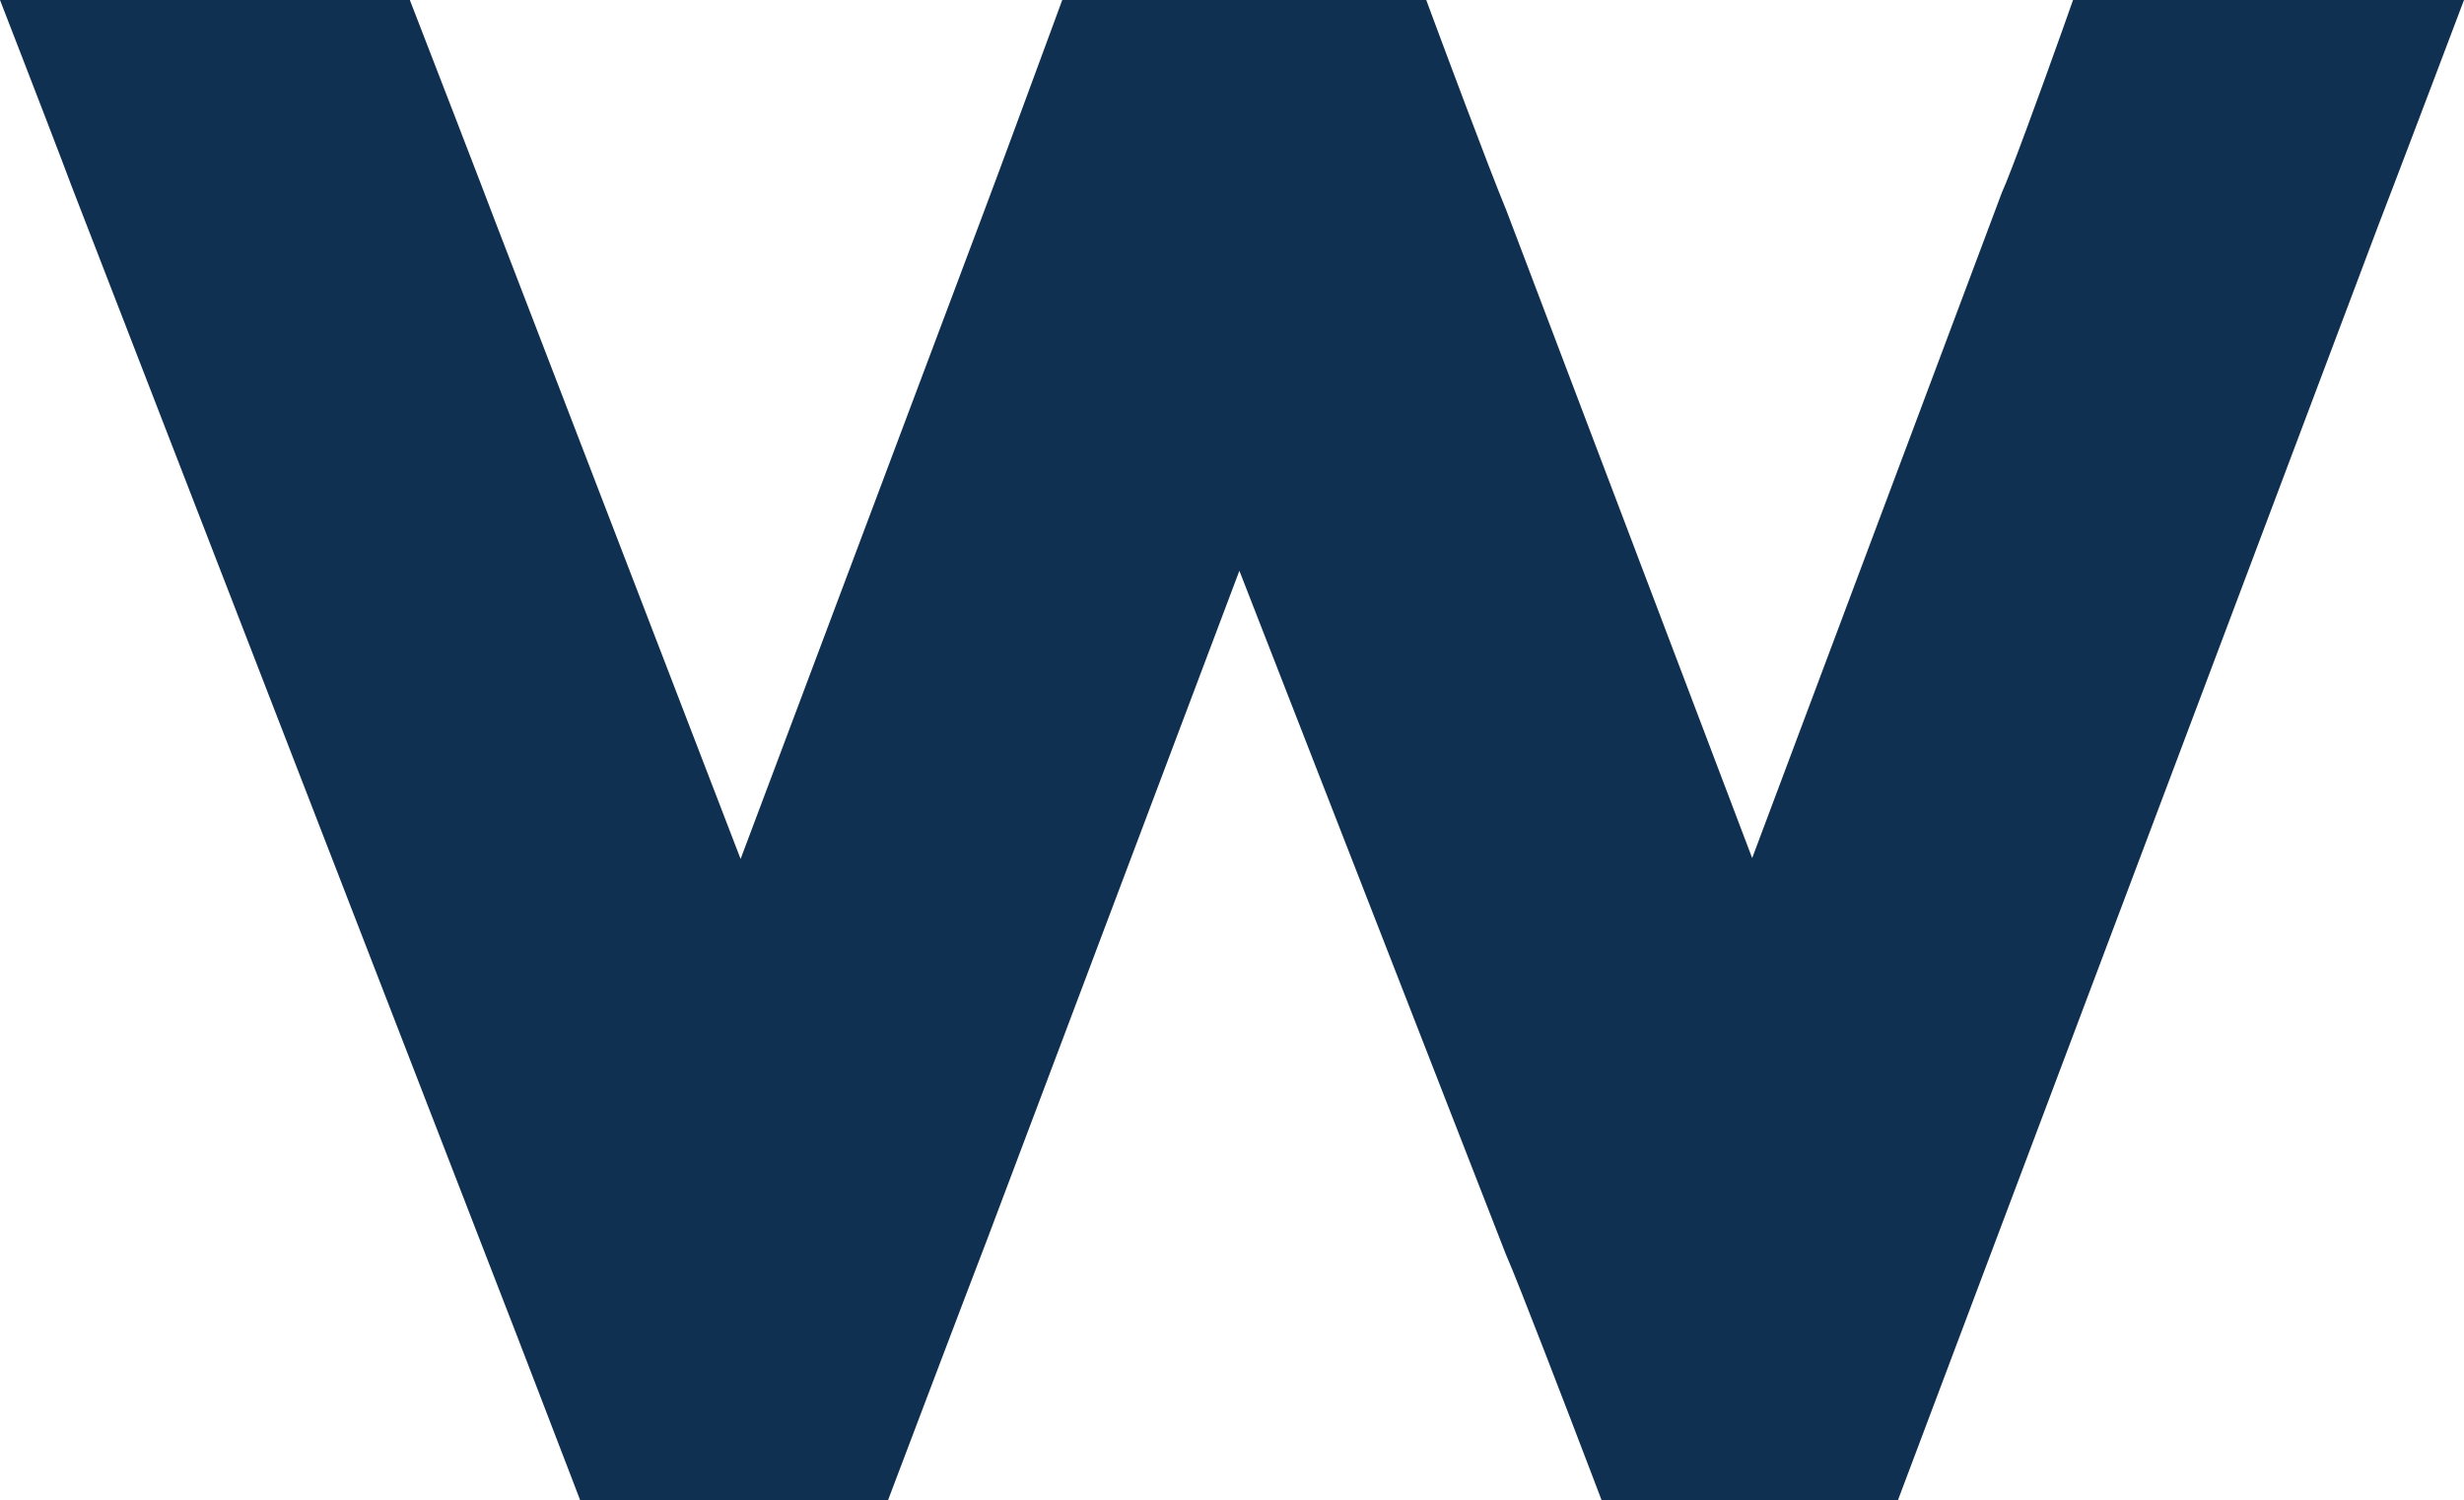 <svg xmlns="http://www.w3.org/2000/svg" xmlns:xlink="http://www.w3.org/1999/xlink" width="189" height="115.076" viewBox="0 0 189 115.076">
  <defs>
    <clipPath id="clip-path">
      <rect id="Rectángulo_195" data-name="Rectángulo 195" width="189" height="115.076" fill="#0f3050"/>
    </clipPath>
  </defs>
  <g id="W" transform="translate(36.257 22.076)">
    <g id="Grupo_158" data-name="Grupo 158" transform="translate(-36.257 -22.076)" clip-path="url(#clip-path)">
      <path id="Trazado_2618" data-name="Trazado 2618" d="M145.581,115.076H122.849l-.876-2.3c-1.492-3.913-5.553-14.5-6.418-16.443l-.062-.151-20.427-52.4L75.78,94.913c-2.057,5.351-6.79,17.855-6.79,17.856l-.873,2.306H44.5l-.878-2.291c-.048-.123-4.745-12.368-5.278-13.7L5.5,14.3C4.943,12.774,1.91,4.936,1.88,4.857L0,0H31.436l.883,2.28c.2.513,4.869,12.58,5.7,14.794L56.808,65.89,75.461,16.267c.678-1.76,5.114-13.809,5.159-13.931L81.48,0H109.4l.864,2.326c.039.106,3.957,10.64,5.284,13.821l.042.109L134.4,65.821l19.147-51.034c.644-1.386,3.178-8.35,4.625-12.415L159.012,0H189l-1.829,4.833c-.153.4-3.746,9.893-4.7,12.341l-31.692,84.1c-.611,1.636-4.332,11.5-4.332,11.5Z" fill="#0f3050"/>
    </g>
  </g>
</svg>
